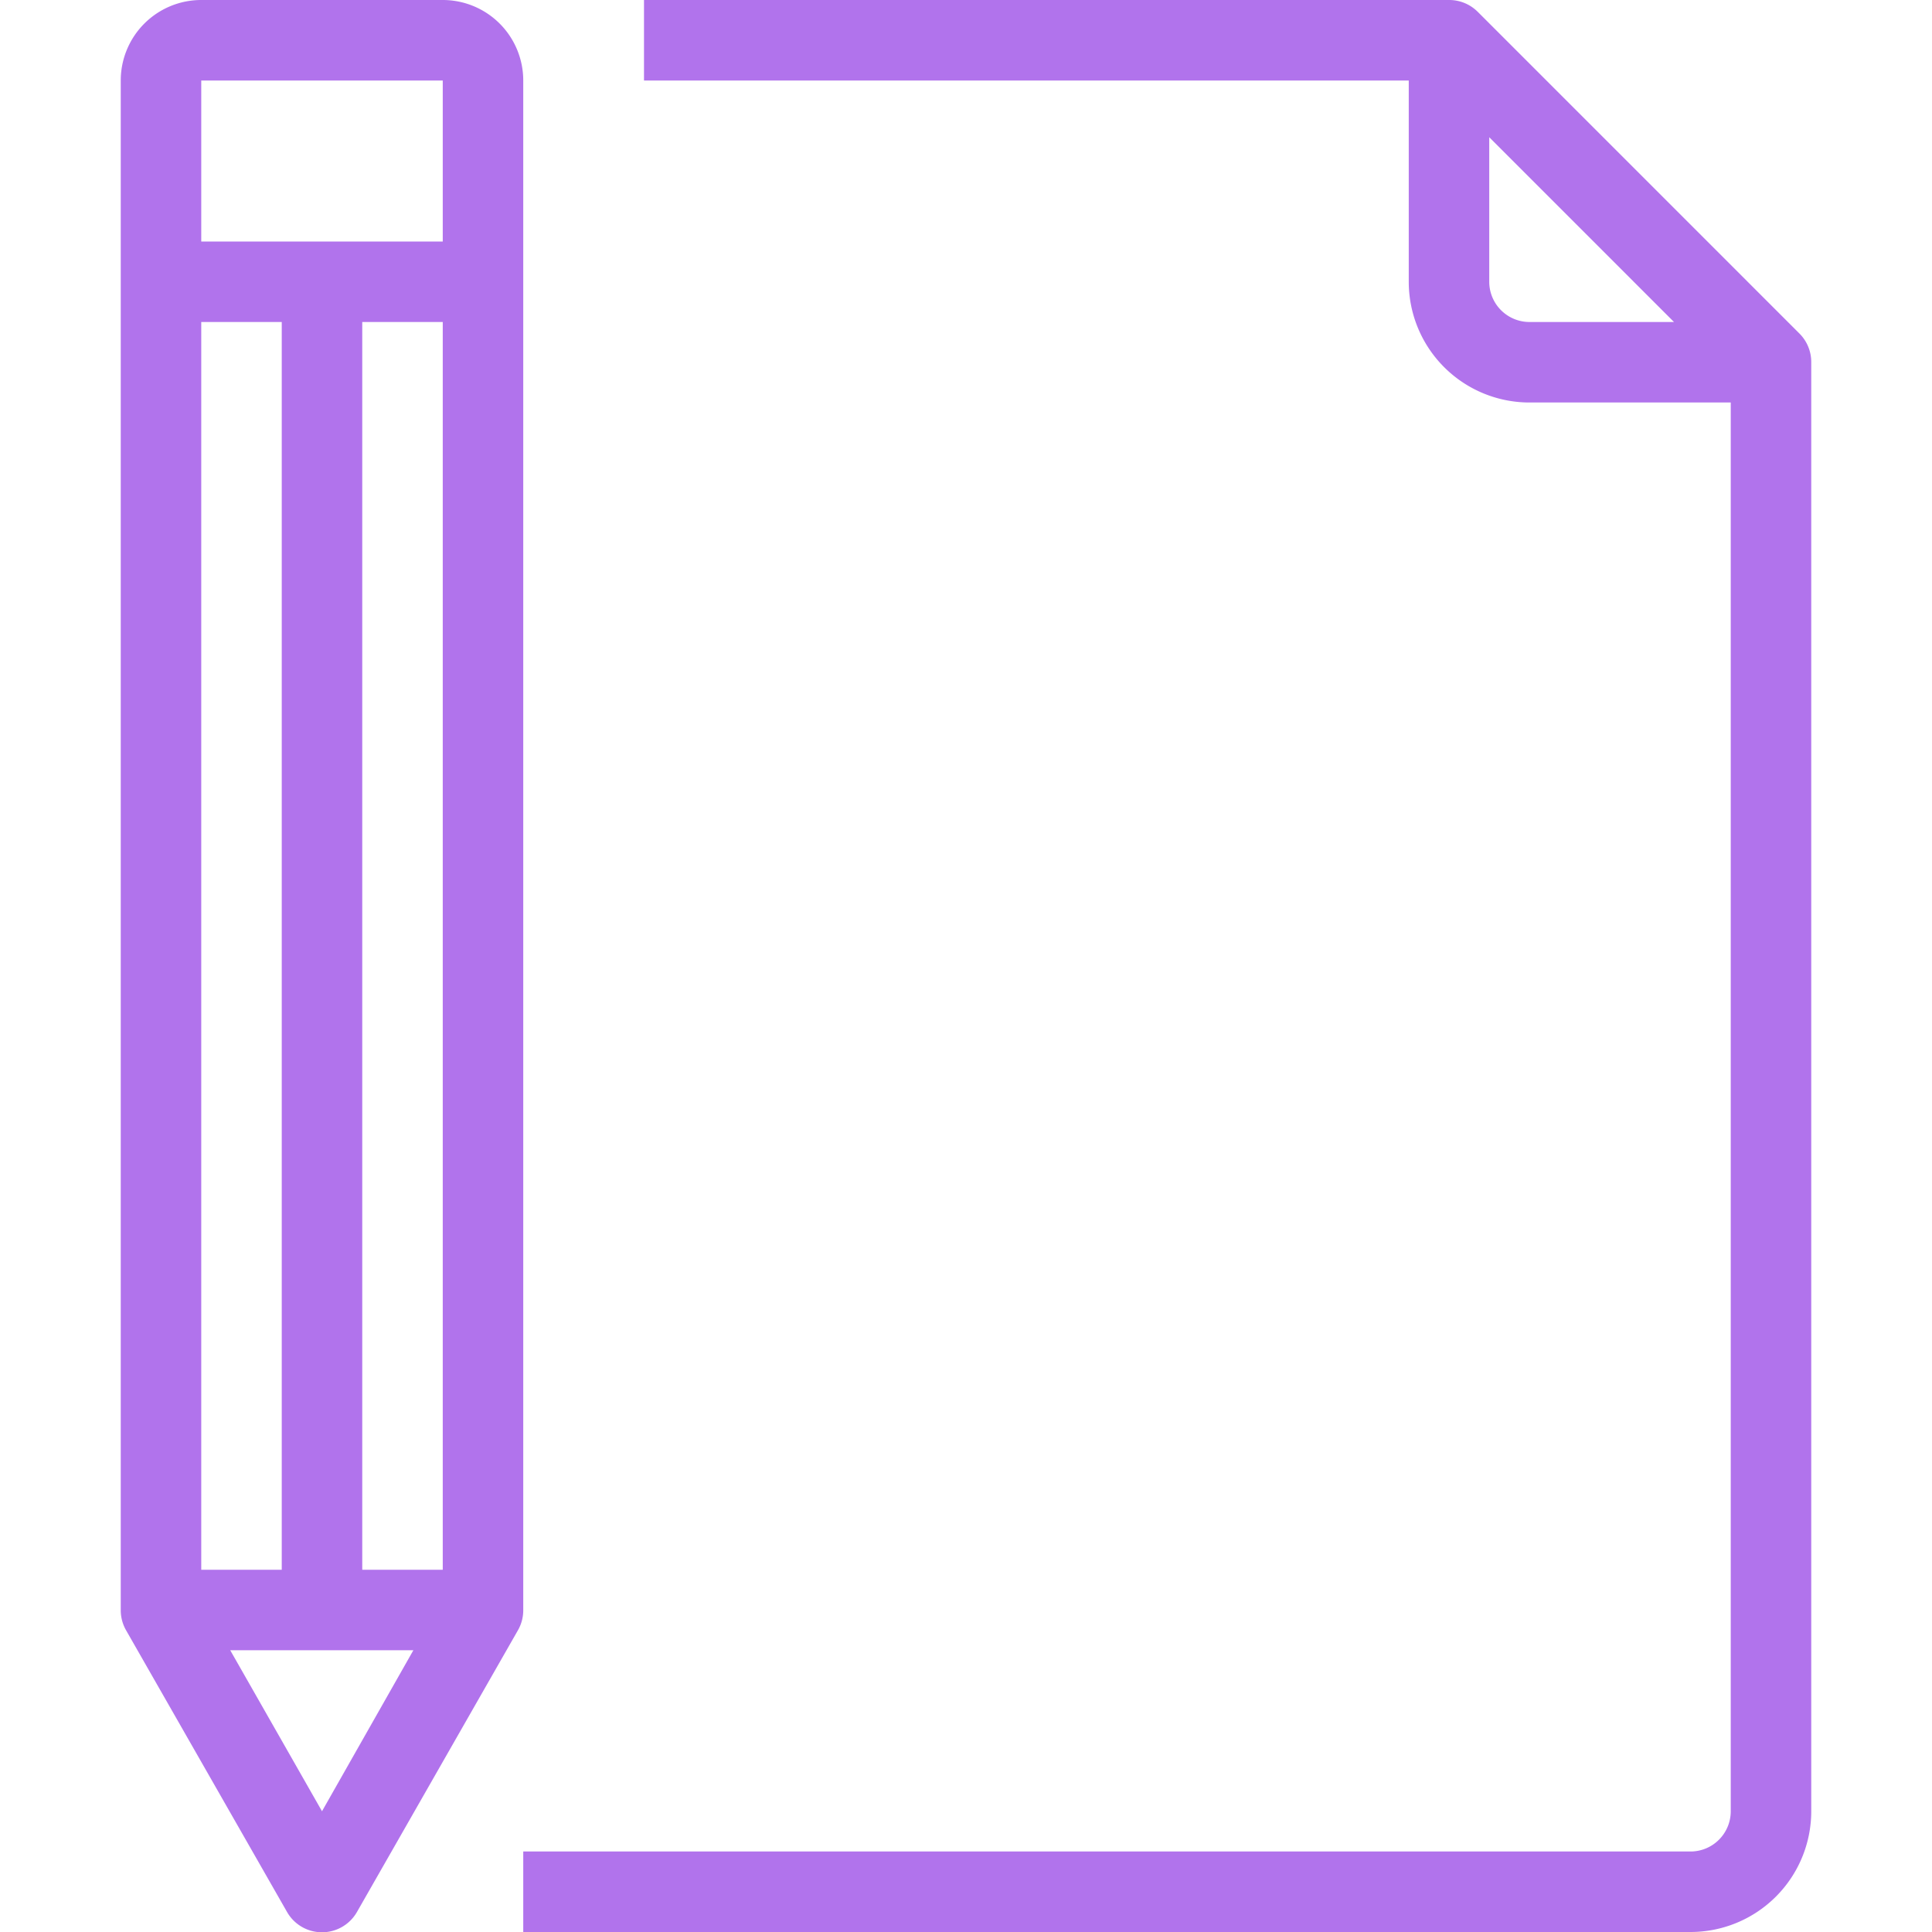 <svg viewBox="0 0 48 48" xmlns="http://www.w3.org/2000/svg"><title></title><g data-name="47-Document" id="_47-Document"><path d="M44.71,8.29l-8-8A1,1,0,0,0,36,0H16V2H35V7a3,3,0,0,0,3,3h5V45a1,1,0,0,1-1,1H13v2H42a3,3,0,0,0,3-3V9A1,1,0,0,0,44.71,8.29ZM38,8a1,1,0,0,1-1-1V3.41L41.59,8Z" fill="#b173ec" opacity="1" original-fill="#000000"></path><path d="M13,2a2,2,0,0,0-2-2H5A2,2,0,0,0,3,2V40a1,1,0,0,0,.13.5l4,7a1,1,0,0,0,1.74,0l4-7A1,1,0,0,0,13,40ZM5,8H7V39H5ZM8,45,5.72,41h4.55Zm3-6H9V8h2ZM11,6H5V2h6Z" fill="#b173ec" opacity="1" original-fill="#000000"></path></g></svg>